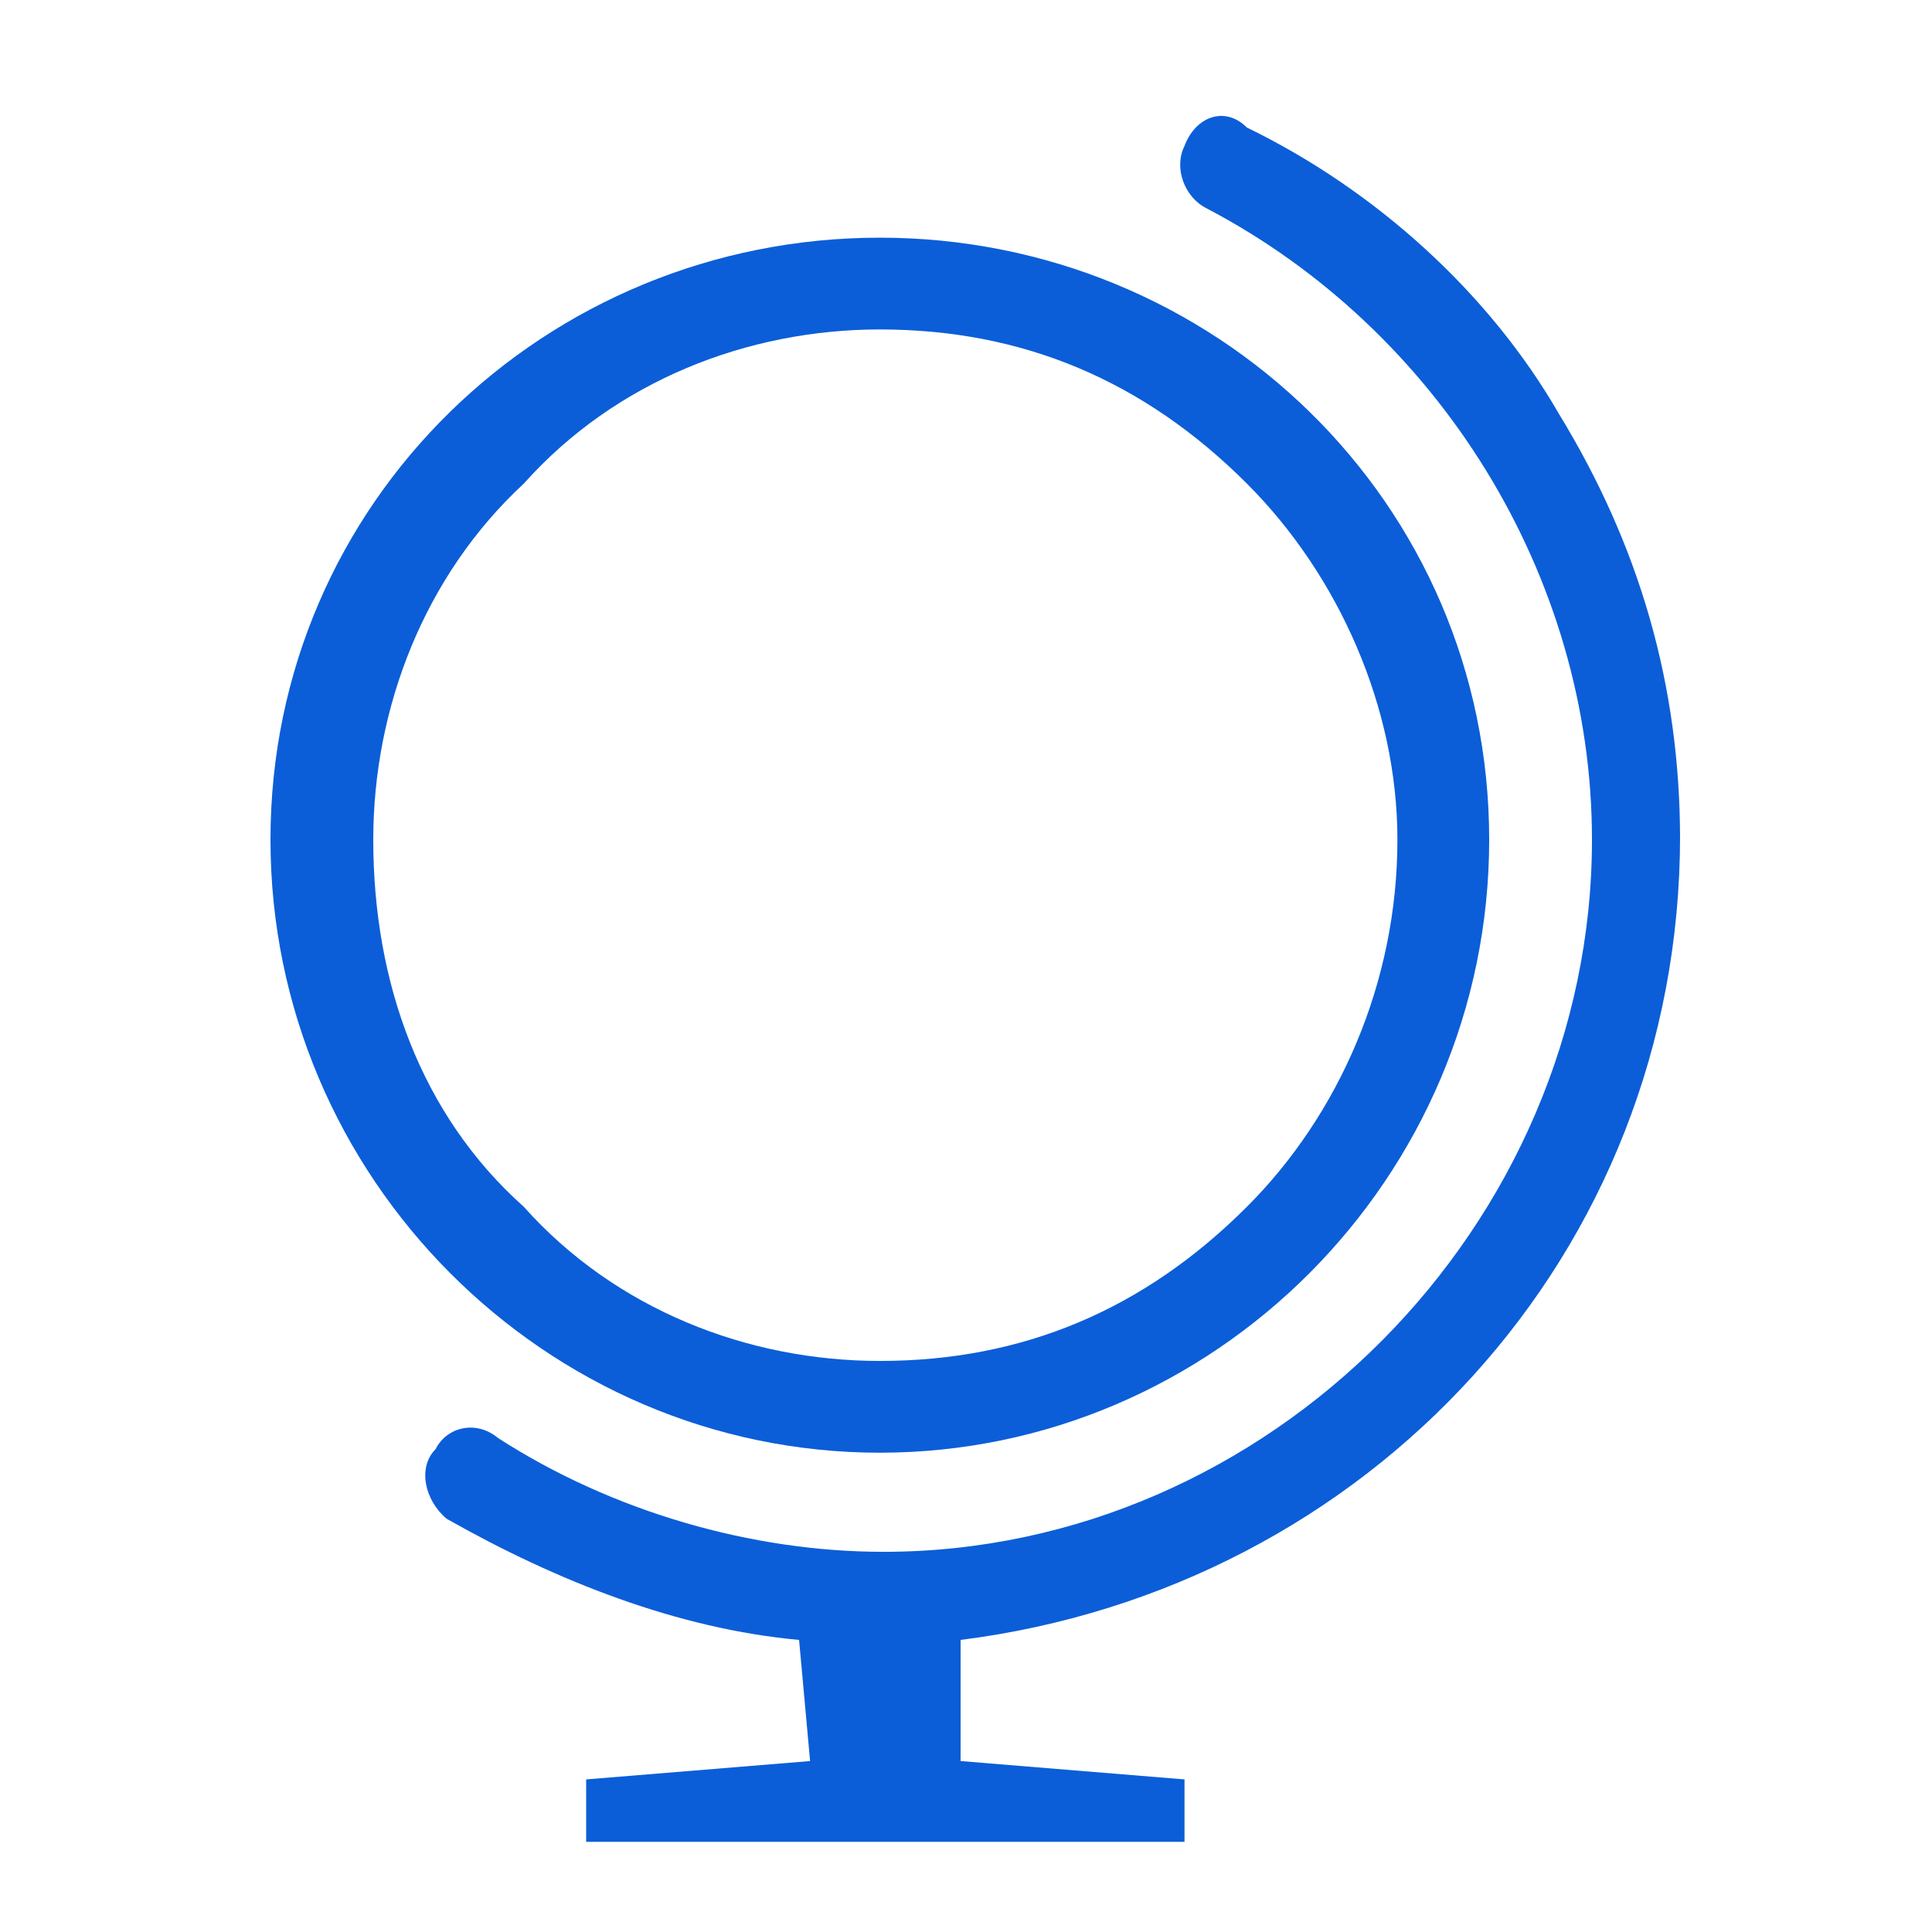 <?xml version="1.0" encoding="UTF-8"?> <svg xmlns="http://www.w3.org/2000/svg" fill="none" height="50" viewBox="0 0 50 50" width="50"><g fill="#0b5ed7"><path d="m13.555 12.516c2.375-2.66 5.795-3.99 9.215-3.99 3.705 0 6.84 1.33 9.5 3.99 2.375 2.375 3.895 5.795 3.895 9.215 0 3.705-1.52 7.125-3.895 9.5-2.66 2.66-5.795 3.99-9.5 3.99-3.42 0-6.84-1.33-9.215-3.99-2.66-2.375-3.895-5.795-3.895-9.5 0-3.42 1.33-6.84 3.895-9.215zm9.215 25.08c8.645 0 15.77-7.125 15.77-15.865s-7.125-15.58-15.77-15.58-15.77 6.84-15.77 15.58 7.125 15.865 15.77 15.865z"></path><path d="m43.48 21.731c0-3.99-1.045-7.6-3.135-11.02-1.805-3.135-4.75-5.795-8.075-7.41-.57-.57-1.33-.285-1.615.475-.285.57 0 1.33.57 1.615 5.985 3.135 9.975 9.5 9.975 16.34 0 9.975-8.36 18.43-18.335 18.43-3.42 0-7.03-1.045-9.975-2.945-.57-.475-1.33-.285-1.615.285-.475.475-.285 1.33.285 1.805 2.85 1.615 5.985 2.85 9.12 3.135l.285 3.135-5.795.475v1.615h15.485v-1.615l-5.795-.475v-3.135c10.545-1.33 18.62-9.975 18.62-20.805z"></path></g></svg> 